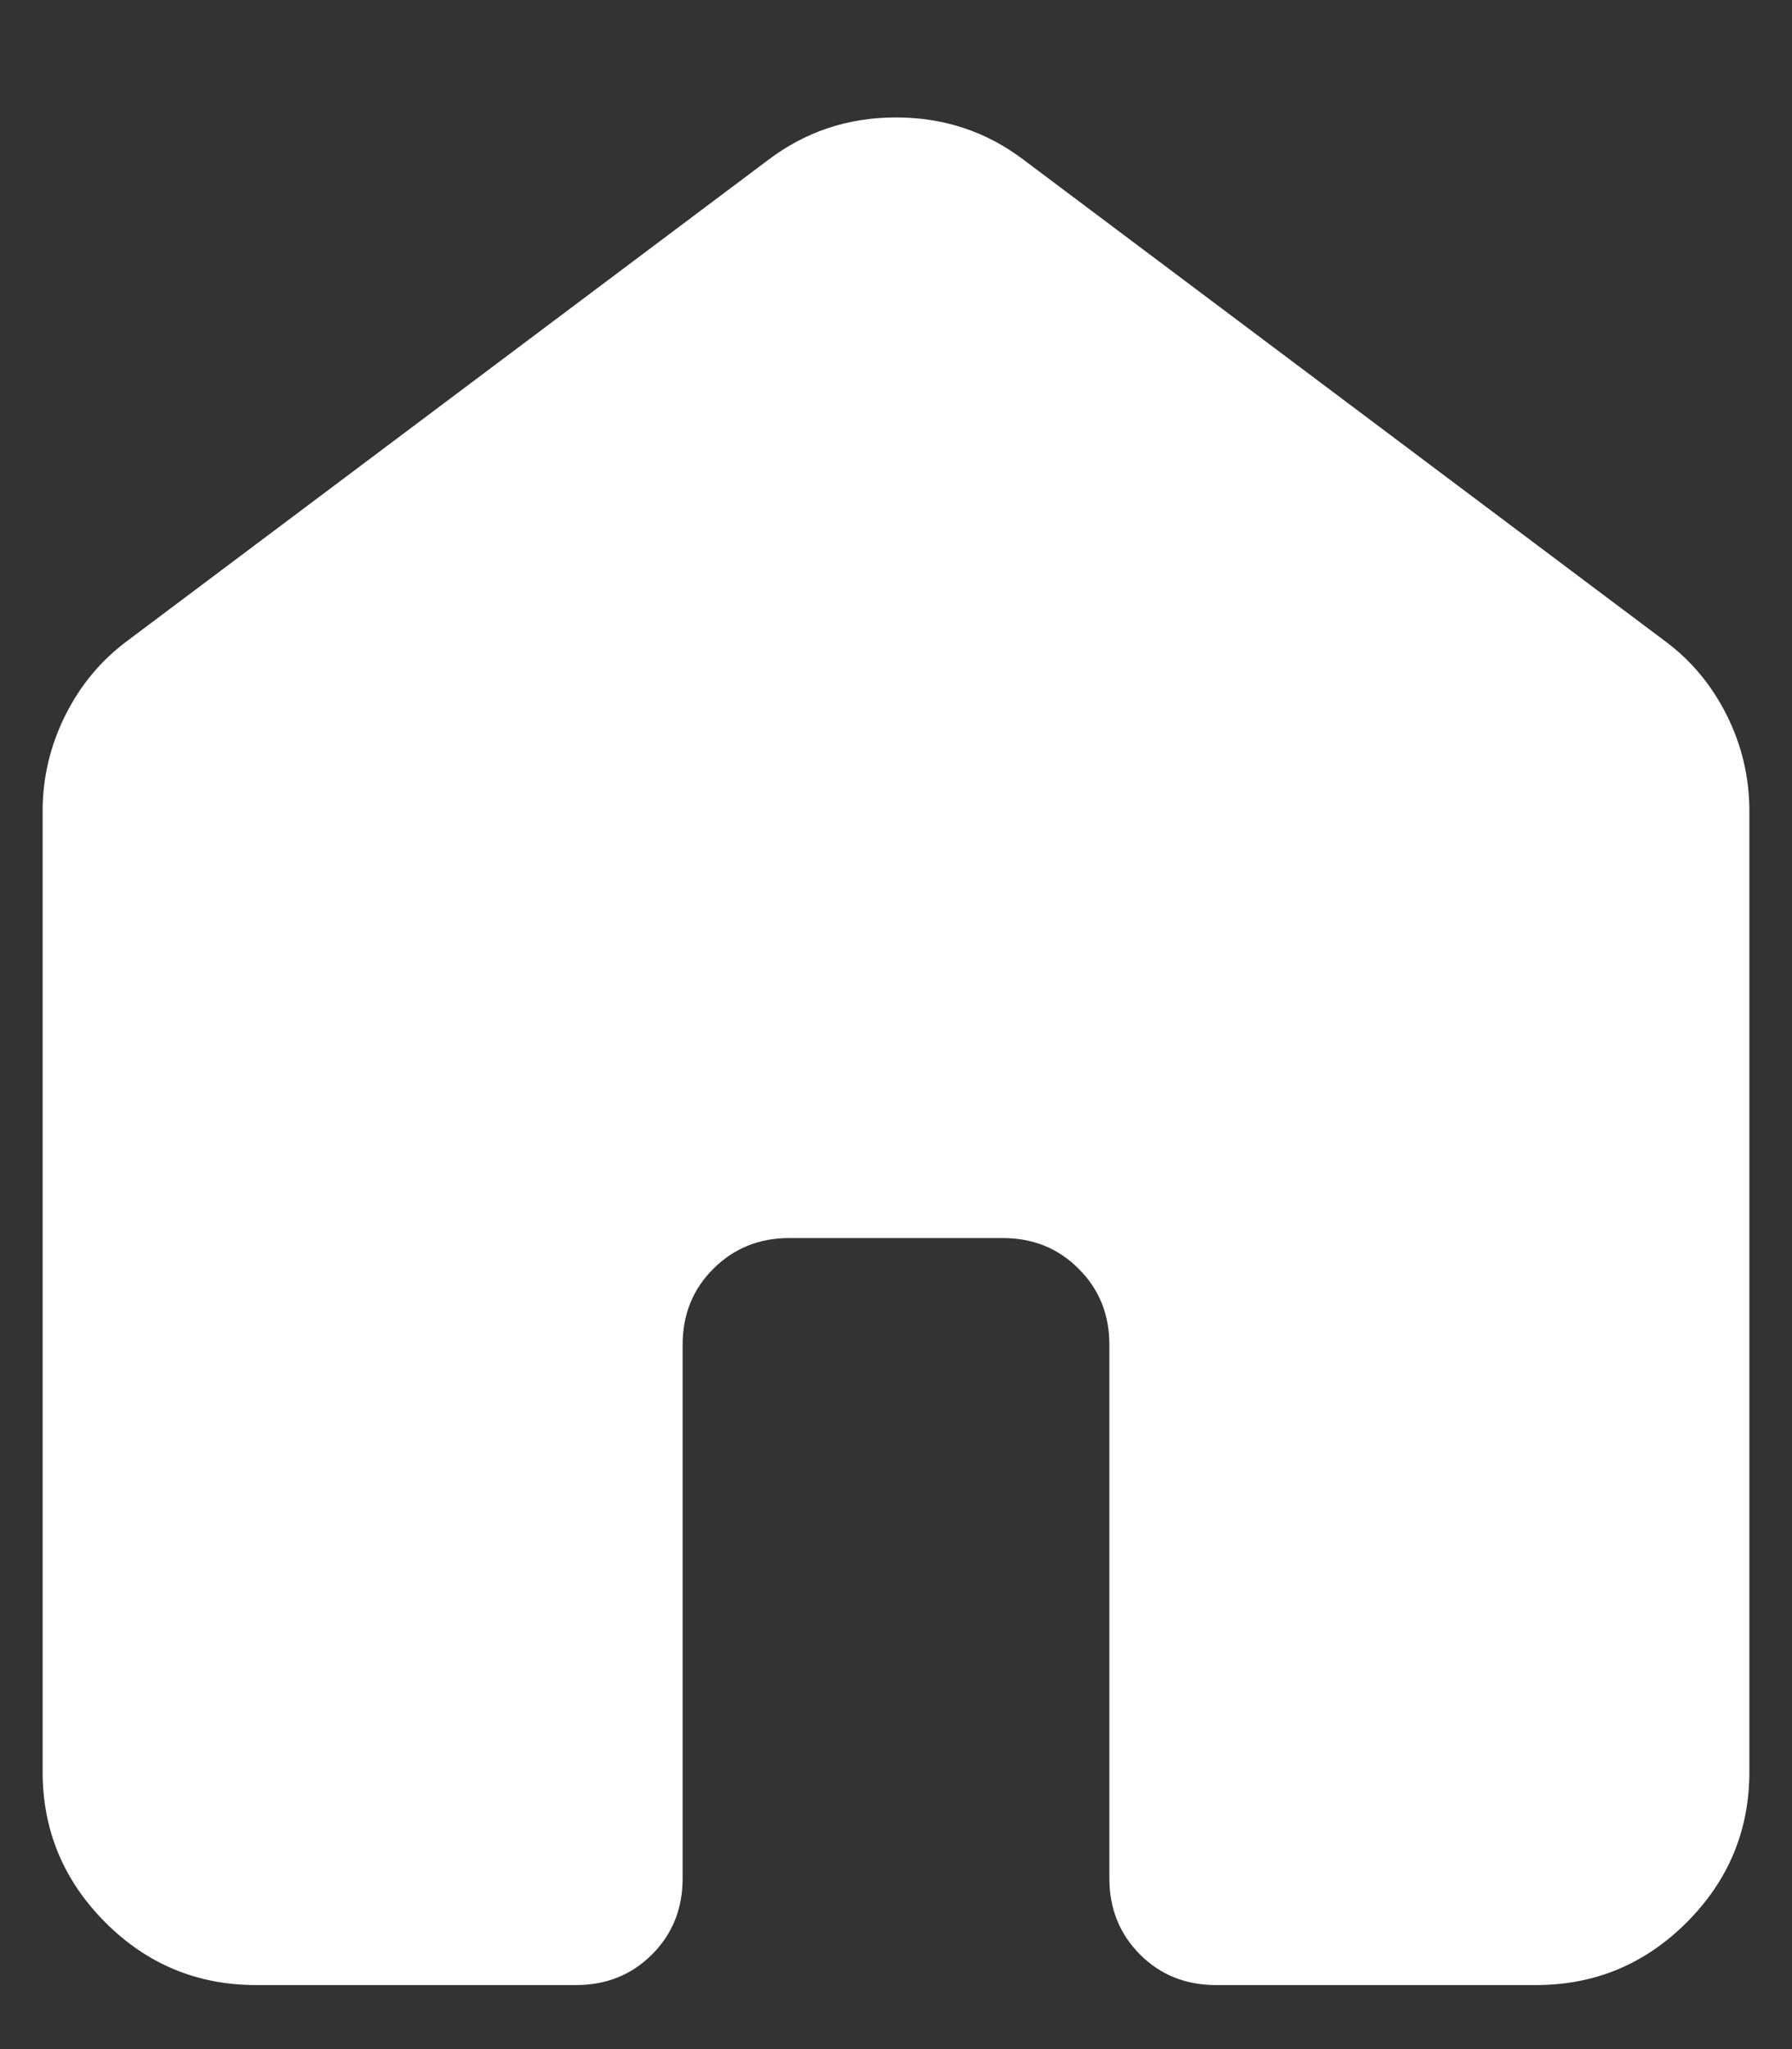 <svg width="14" height="16" viewBox="0 0 14 16" fill="none" xmlns="http://www.w3.org/2000/svg">
<rect x="0" y="0" width="14" height="16" fill="#333333" stroke="none"/>
<path d="M0.333 13.834V6.334C0.333 6.07 0.393 5.82 0.511 5.584C0.629 5.348 0.792 5.153 1 5L6 1.25C6.292 1.028 6.625 0.917 7 0.917C7.375 0.917 7.708 1.028 8 1.25L13 5C13.209 5.153 13.372 5.348 13.49 5.584C13.608 5.82 13.667 6.07 13.667 6.334V13.834C13.667 14.292 13.504 14.684 13.177 15.011C12.851 15.337 12.459 15.5 12 15.5H9.5C9.264 15.5 9.066 15.421 8.906 15.261C8.747 15.101 8.667 14.903 8.667 14.667V10.5C8.667 10.264 8.587 10.066 8.427 9.907C8.268 9.747 8.07 9.667 7.833 9.667H6.167C5.931 9.667 5.733 9.747 5.573 9.907C5.413 10.066 5.333 10.264 5.333 10.5V14.667C5.333 14.903 5.254 15.101 5.094 15.261C4.934 15.421 4.736 15.5 4.5 15.5H2C1.542 15.5 1.149 15.337 0.823 15.011C0.497 14.684 0.333 14.292 0.333 13.834Z" fill="white"/>
</svg>
